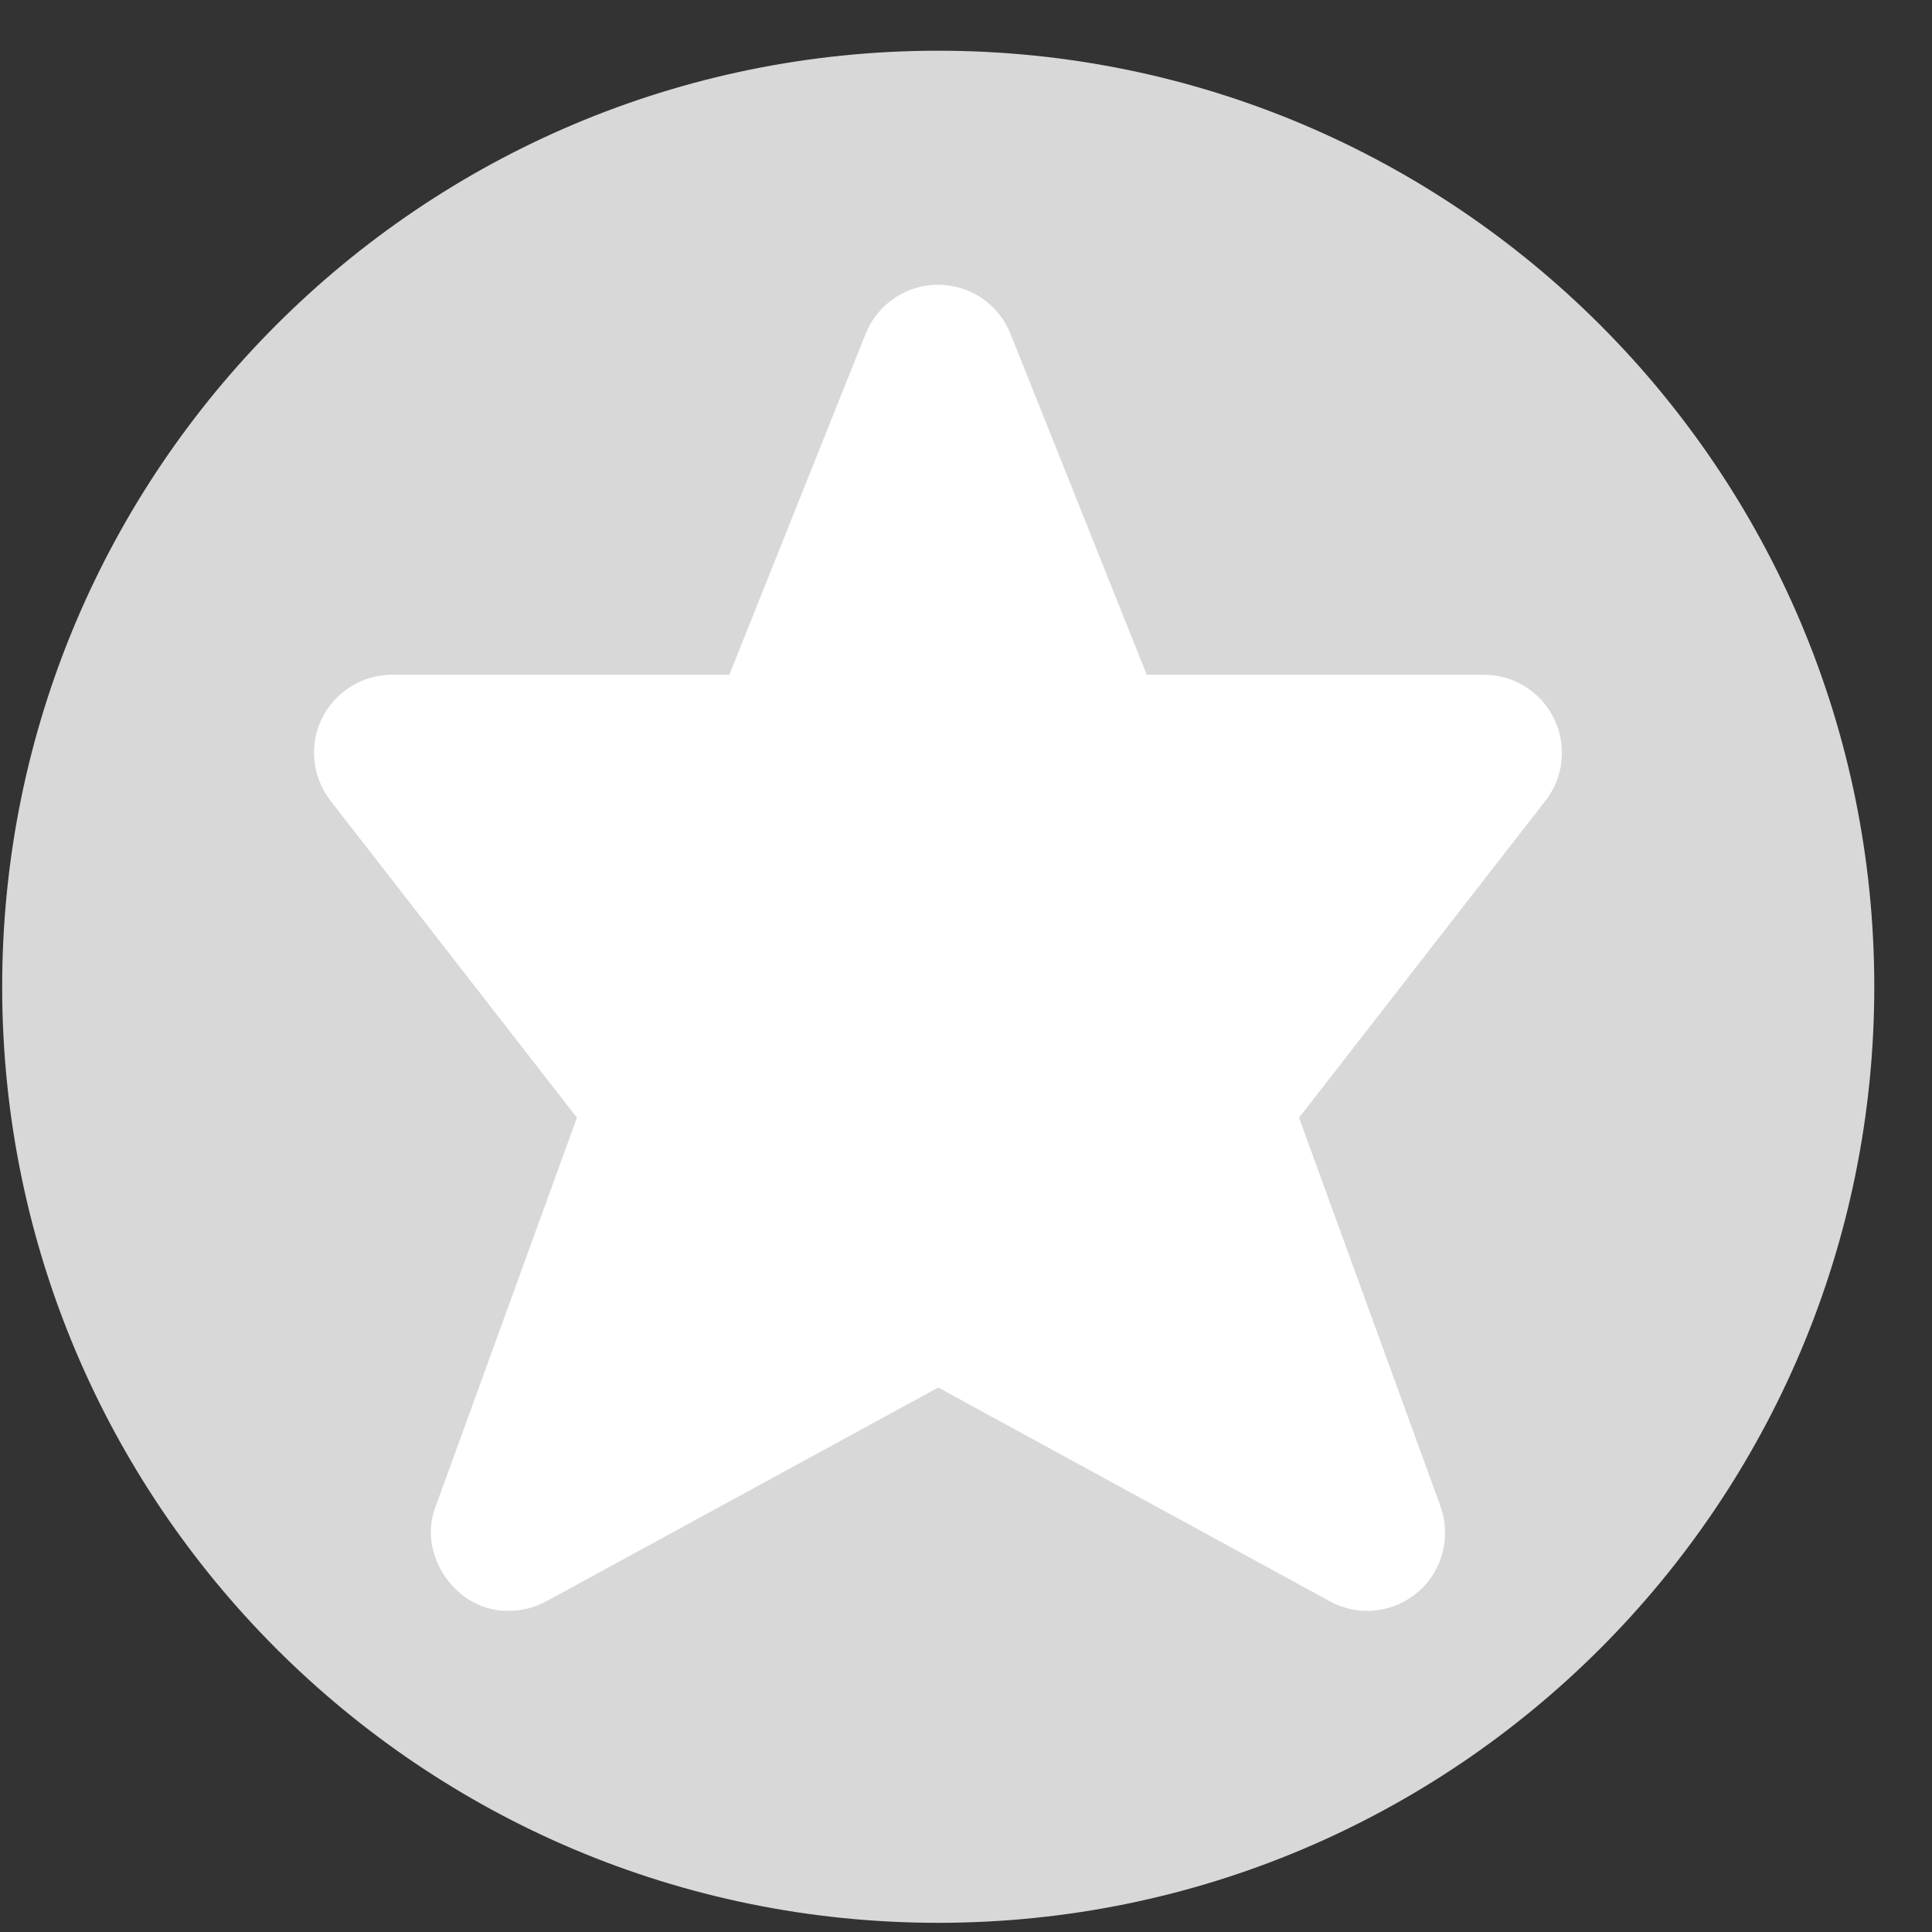 <svg width="16" height="16" viewBox="0 0 16 16" fill="none" xmlns="http://www.w3.org/2000/svg">
<rect x="0" y="0" width="16" height="16" fill="#333333" stroke="none"/>
<g clip-path="url(#clip0_1966_5367)">
<path d="M7.77 15.924C12.051 15.924 15.522 12.454 15.522 8.172C15.522 3.891 12.051 0.42 7.77 0.42C3.488 0.42 0.018 3.891 0.018 8.172C0.018 12.454 3.488 15.924 7.77 15.924Z" fill="#D8D8D8"/>
<path d="M4.216 13.34C4.322 13.34 4.428 13.314 4.525 13.261L7.77 11.491L11.013 13.261C11.249 13.391 11.538 13.36 11.743 13.184C11.947 13.009 12.02 12.727 11.929 12.473L10.758 9.256L12.799 6.631C12.951 6.436 12.978 6.172 12.869 5.95C12.761 5.729 12.536 5.588 12.289 5.588H9.497L8.368 2.764C8.27 2.518 8.032 2.358 7.768 2.358C7.505 2.358 7.267 2.519 7.169 2.764L6.04 5.588H3.246C2.999 5.588 2.775 5.729 2.666 5.95C2.557 6.172 2.586 6.436 2.737 6.631L4.778 9.256L3.609 12.473C3.448 12.878 3.785 13.353 4.216 13.34Z" fill="white"/>
</g>
<defs>
<clipPath id="clip0_1966_5367">
<rect width="15.504" height="15.504" fill="white" transform="translate(0.018 0.42)"/>
</clipPath>
</defs>
</svg>
